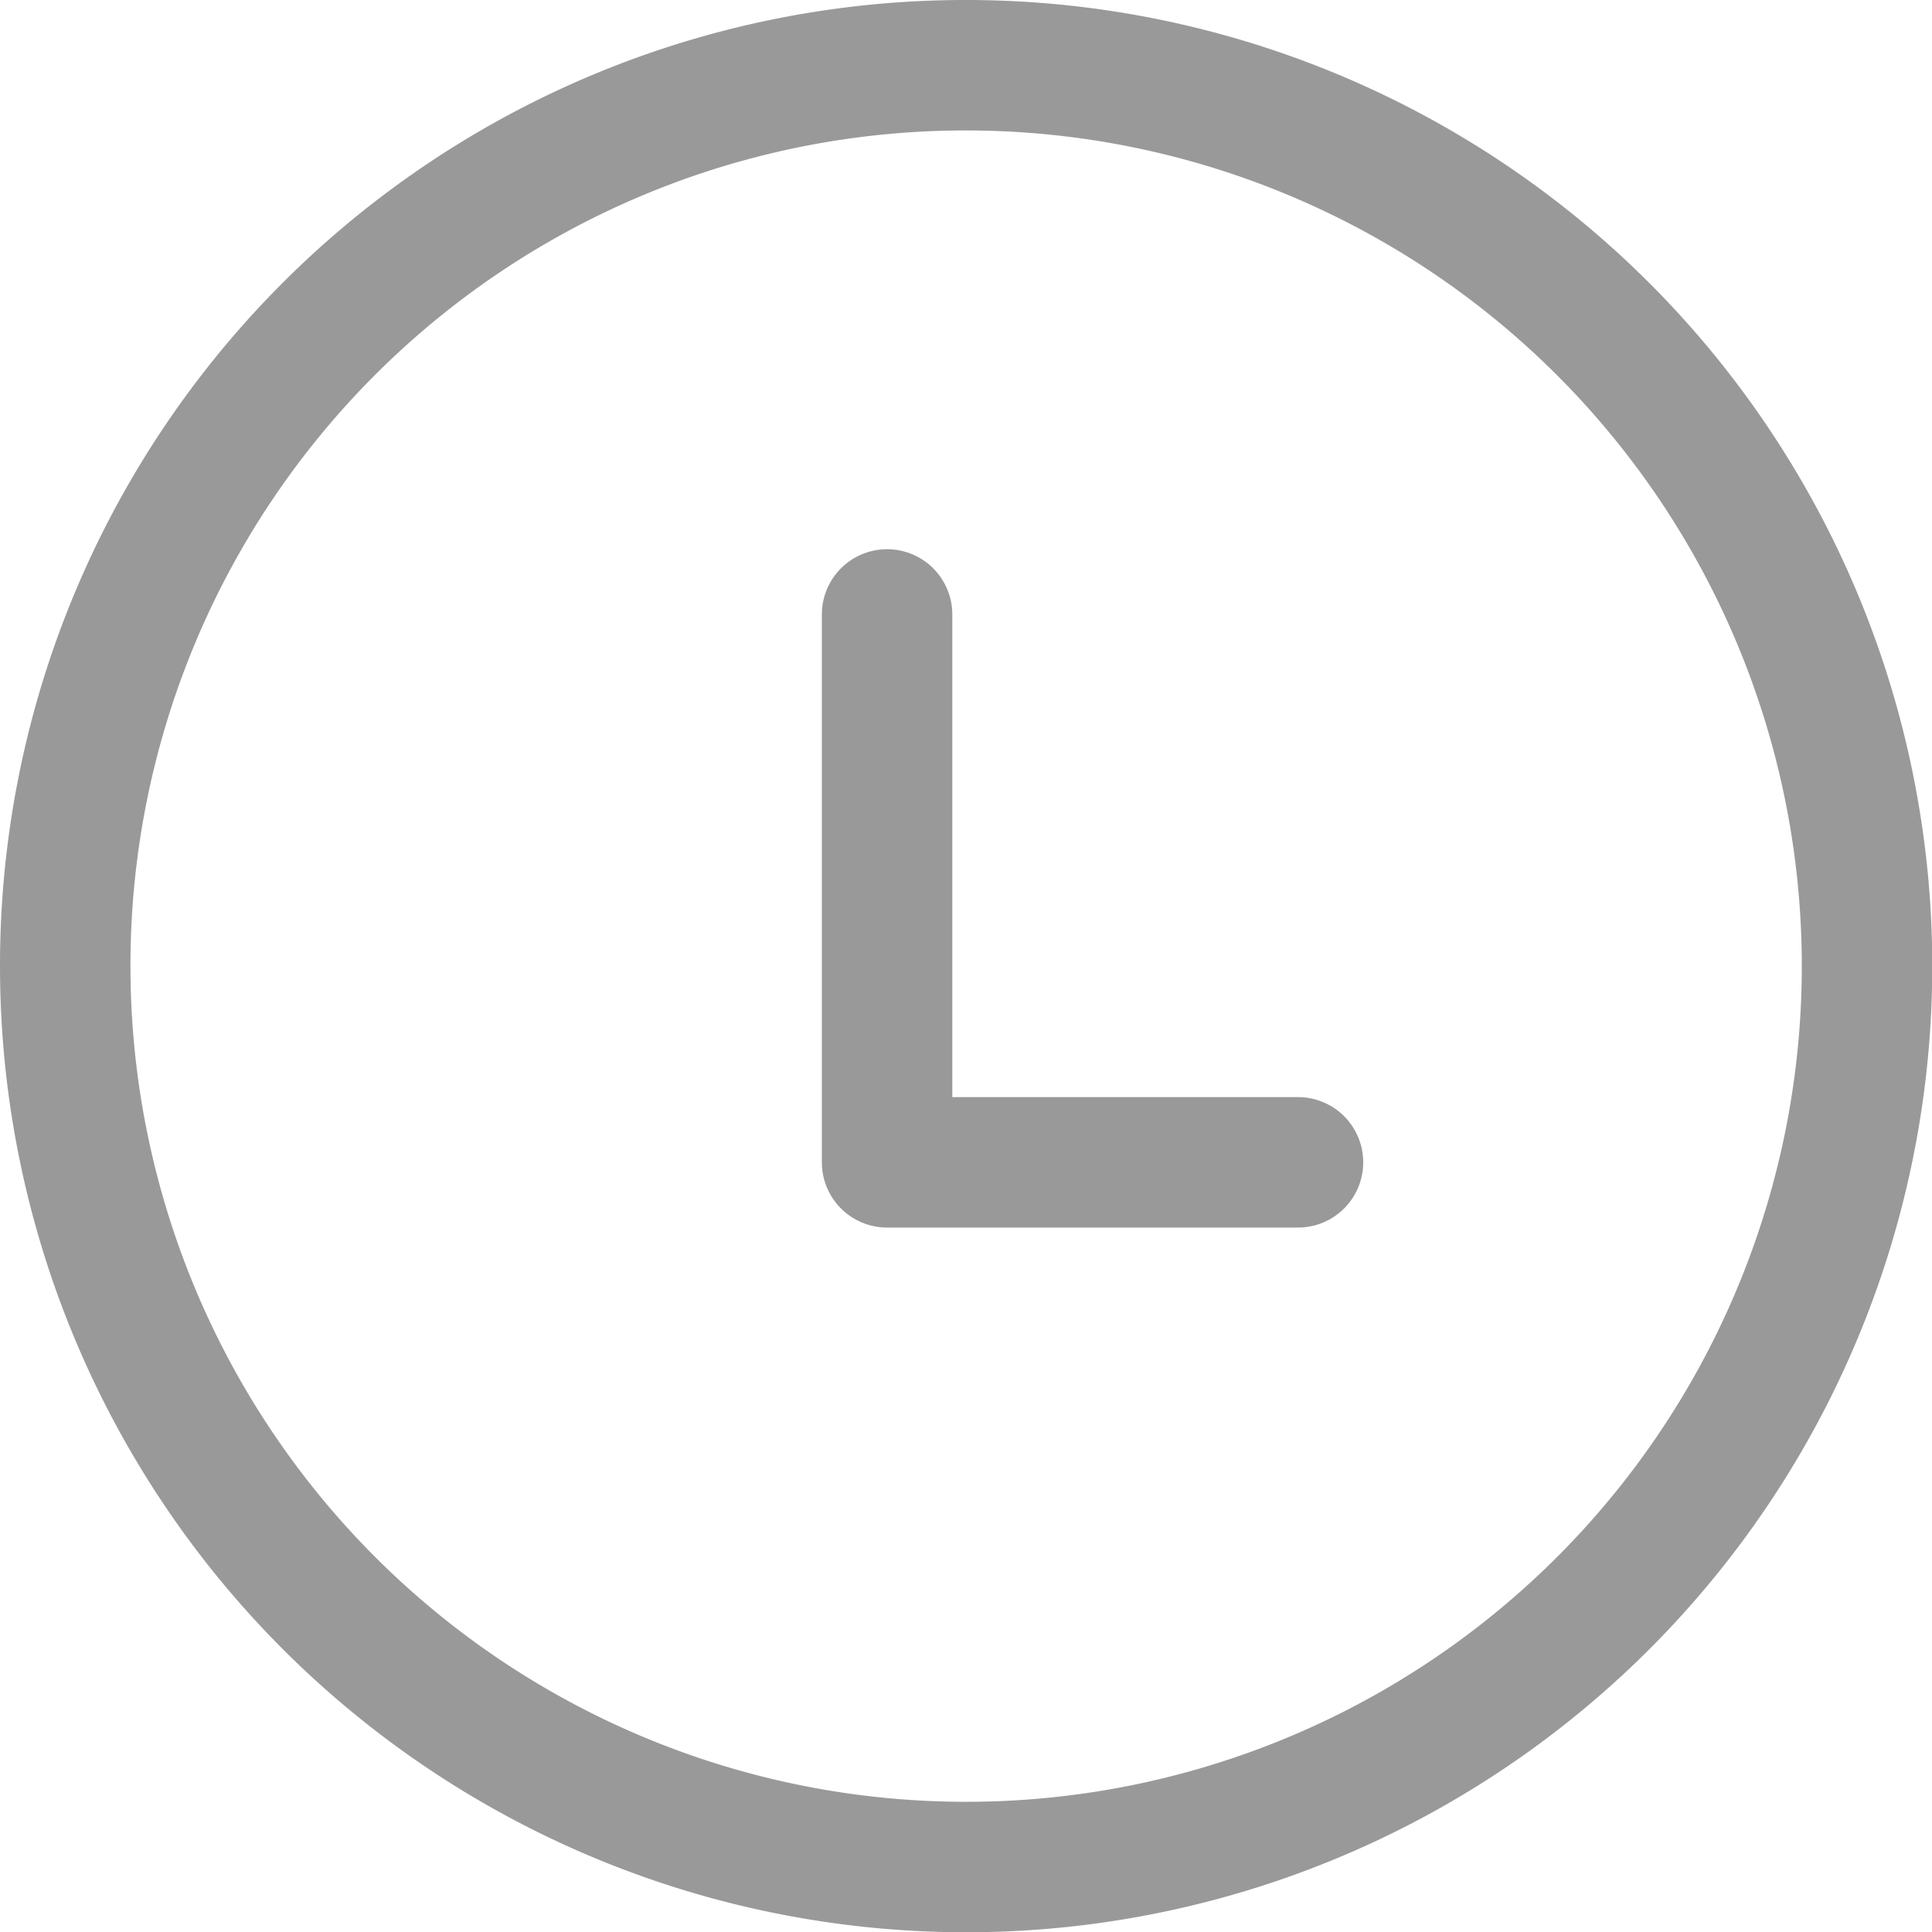 <svg id="icon" xmlns="http://www.w3.org/2000/svg" width="14.81" height="14.812" viewBox="0 0 14.81 14.812">
  <defs>
    <style>
      .cls-1, .cls-2 {
        fill: none;
        stroke: #999;
        stroke-width: 1px;
        fill-rule: evenodd;
      }

      .cls-2 {
        stroke-linecap: round;
        stroke-linejoin: round;
      }
    </style>
  </defs>
  <path id="椭圆_630" data-name="椭圆 630" class="cls-1" d="M1093.91,929.844a6.906,6.906,0,1,1-6.91,6.906A6.9,6.9,0,0,1,1093.91,929.844Z" transform="translate(-1086.5 -929.344)"/>
  <path id="形状_631" data-name="形状 631" class="cls-2" d="M1093.3,934.054v4.2h3.15" transform="translate(-1086.5 -929.344)"/>
</svg>
